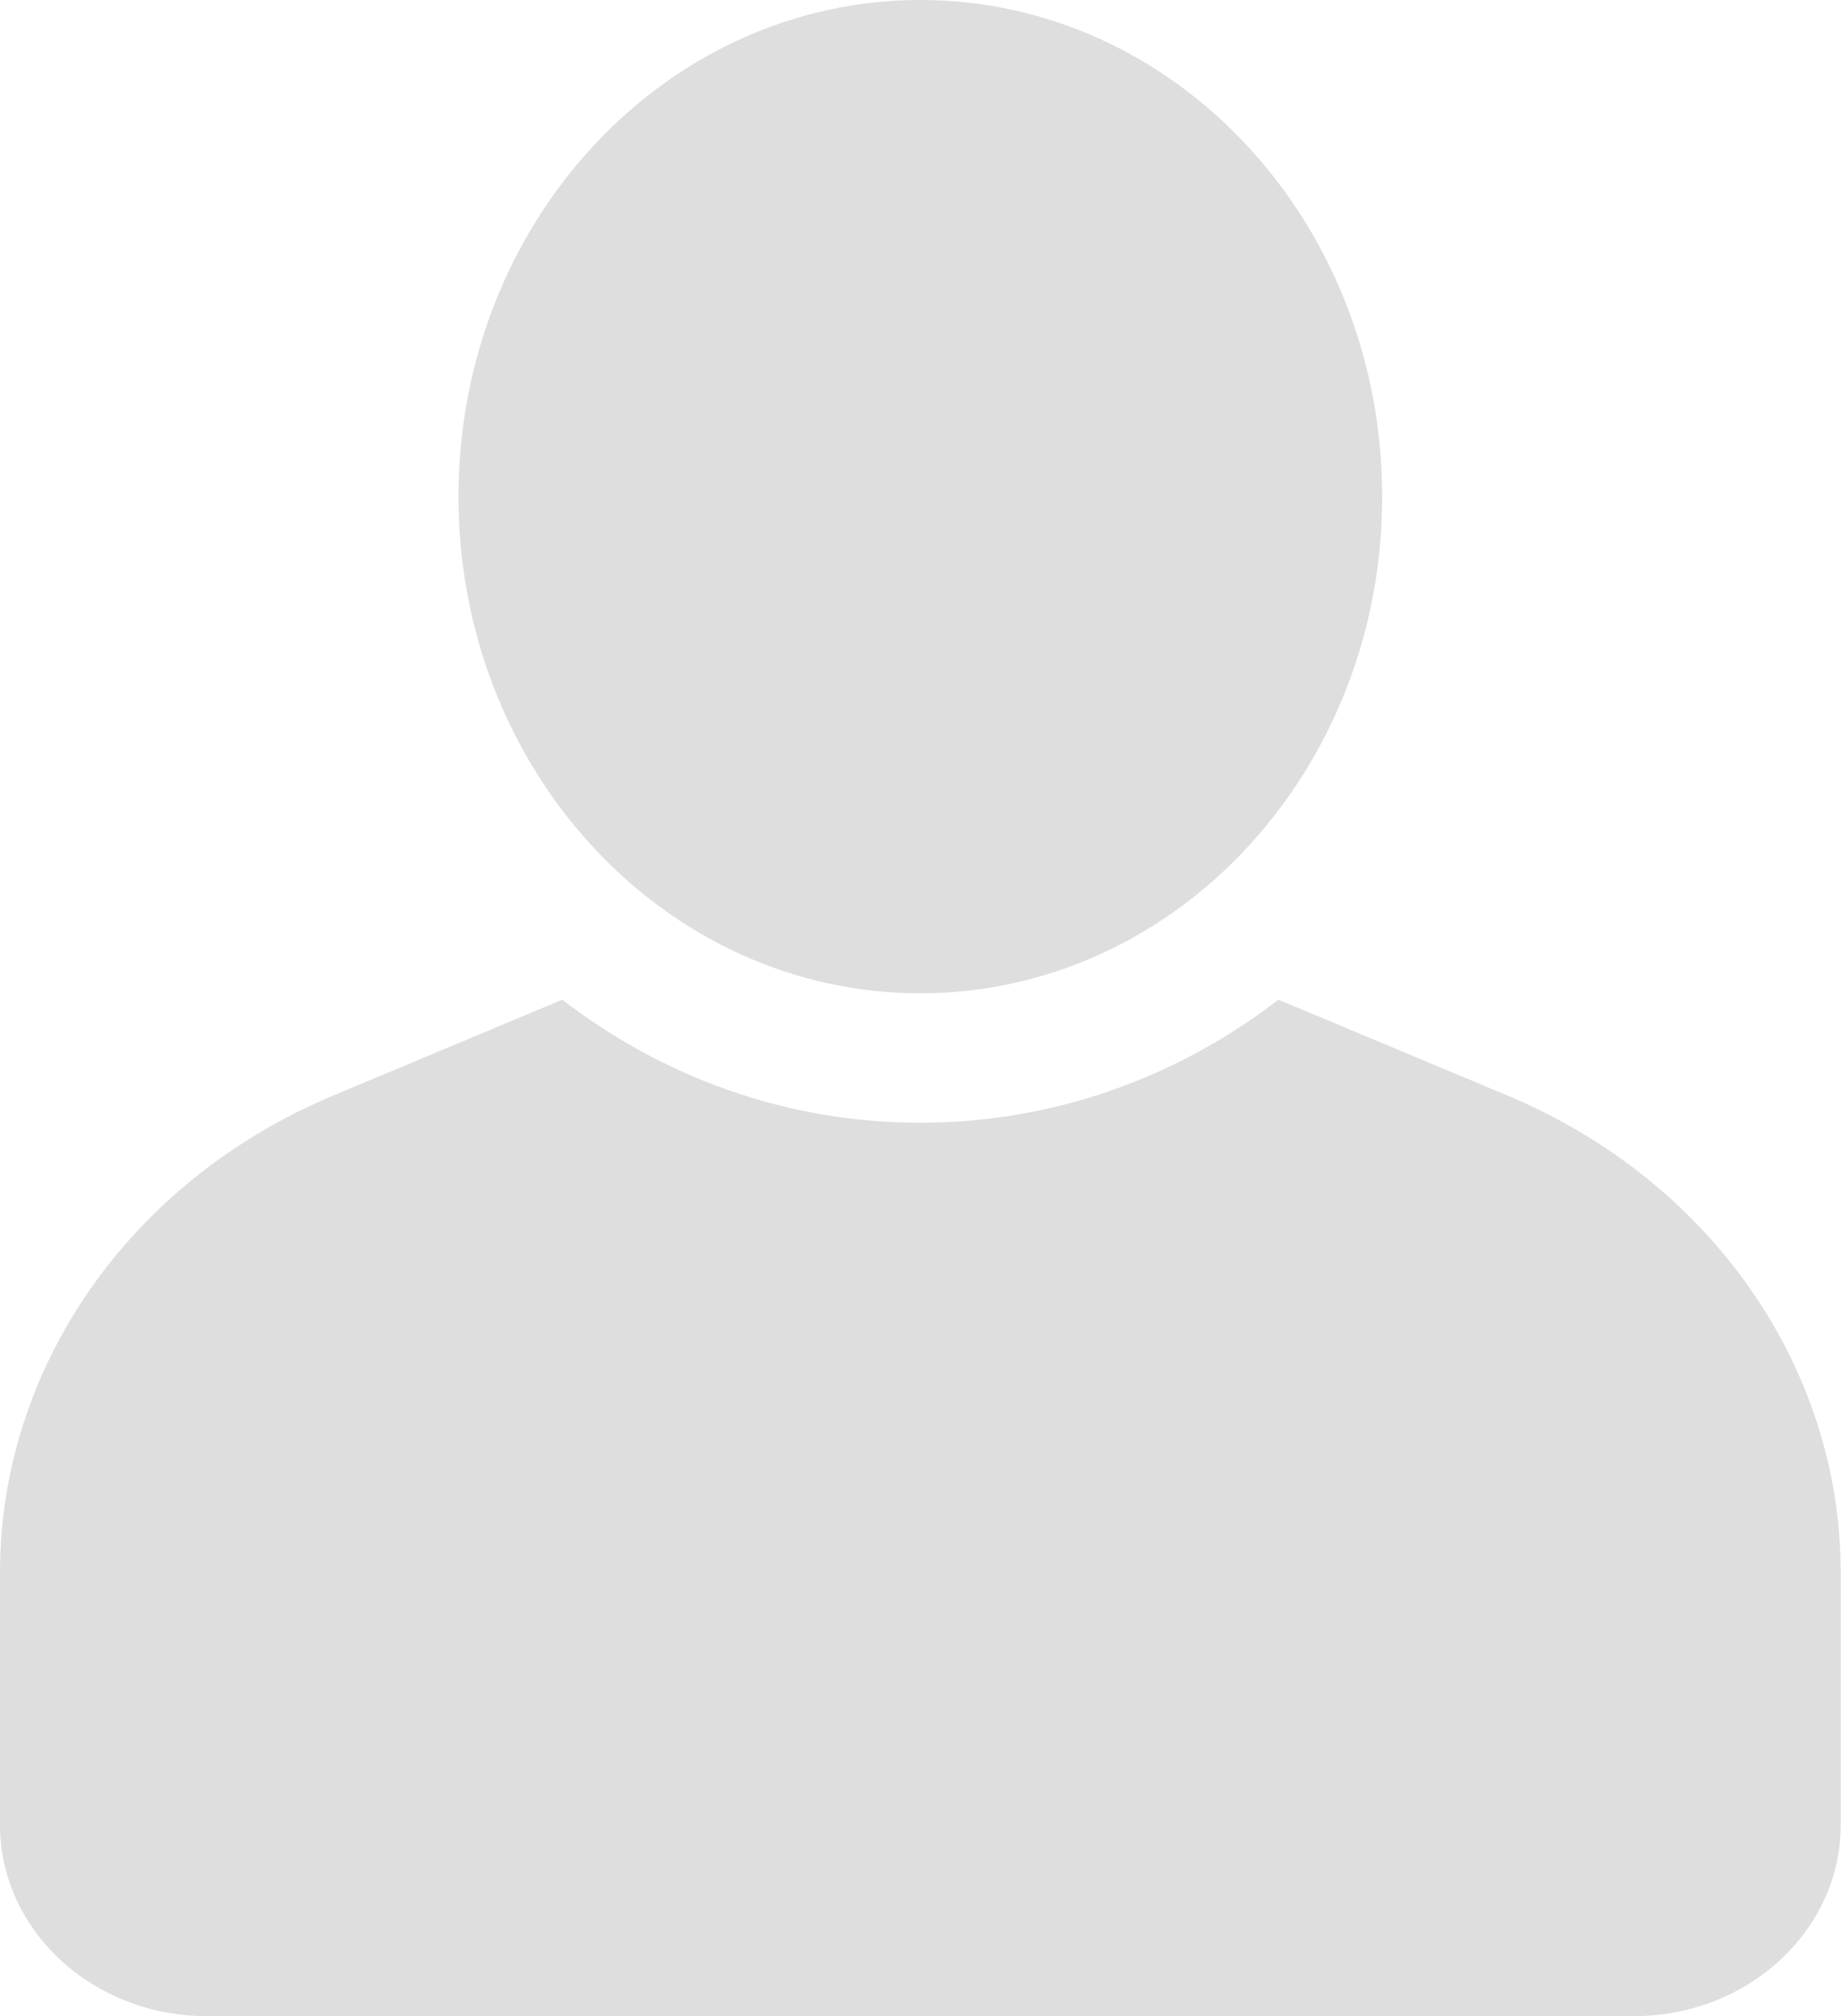 <svg width="548" height="600" viewBox="0 0 548 600" fill="none" xmlns="http://www.w3.org/2000/svg">
<path fill-rule="evenodd" clip-rule="evenodd" d="M411.427 147.799C411.427 229.425 349.877 295.597 273.95 295.597C198.024 295.597 136.474 229.425 136.474 147.799C136.474 66.172 198.024 0 273.95 0C349.877 0 411.427 66.172 411.427 147.799ZM380.538 297.498L448.722 326.028C509.126 351.292 547.918 406.807 547.918 468.01V543.087C547.918 574.508 520.303 600 486.264 600H61.654C27.615 600 0 574.508 0 543.087V468.01C0 406.807 38.791 351.292 99.196 326.028L167.38 297.498C197.195 320.487 233.997 334.119 273.932 334.119C313.868 334.119 350.723 320.487 380.538 297.498Z" fill="#DEDEDE"/>
</svg>
